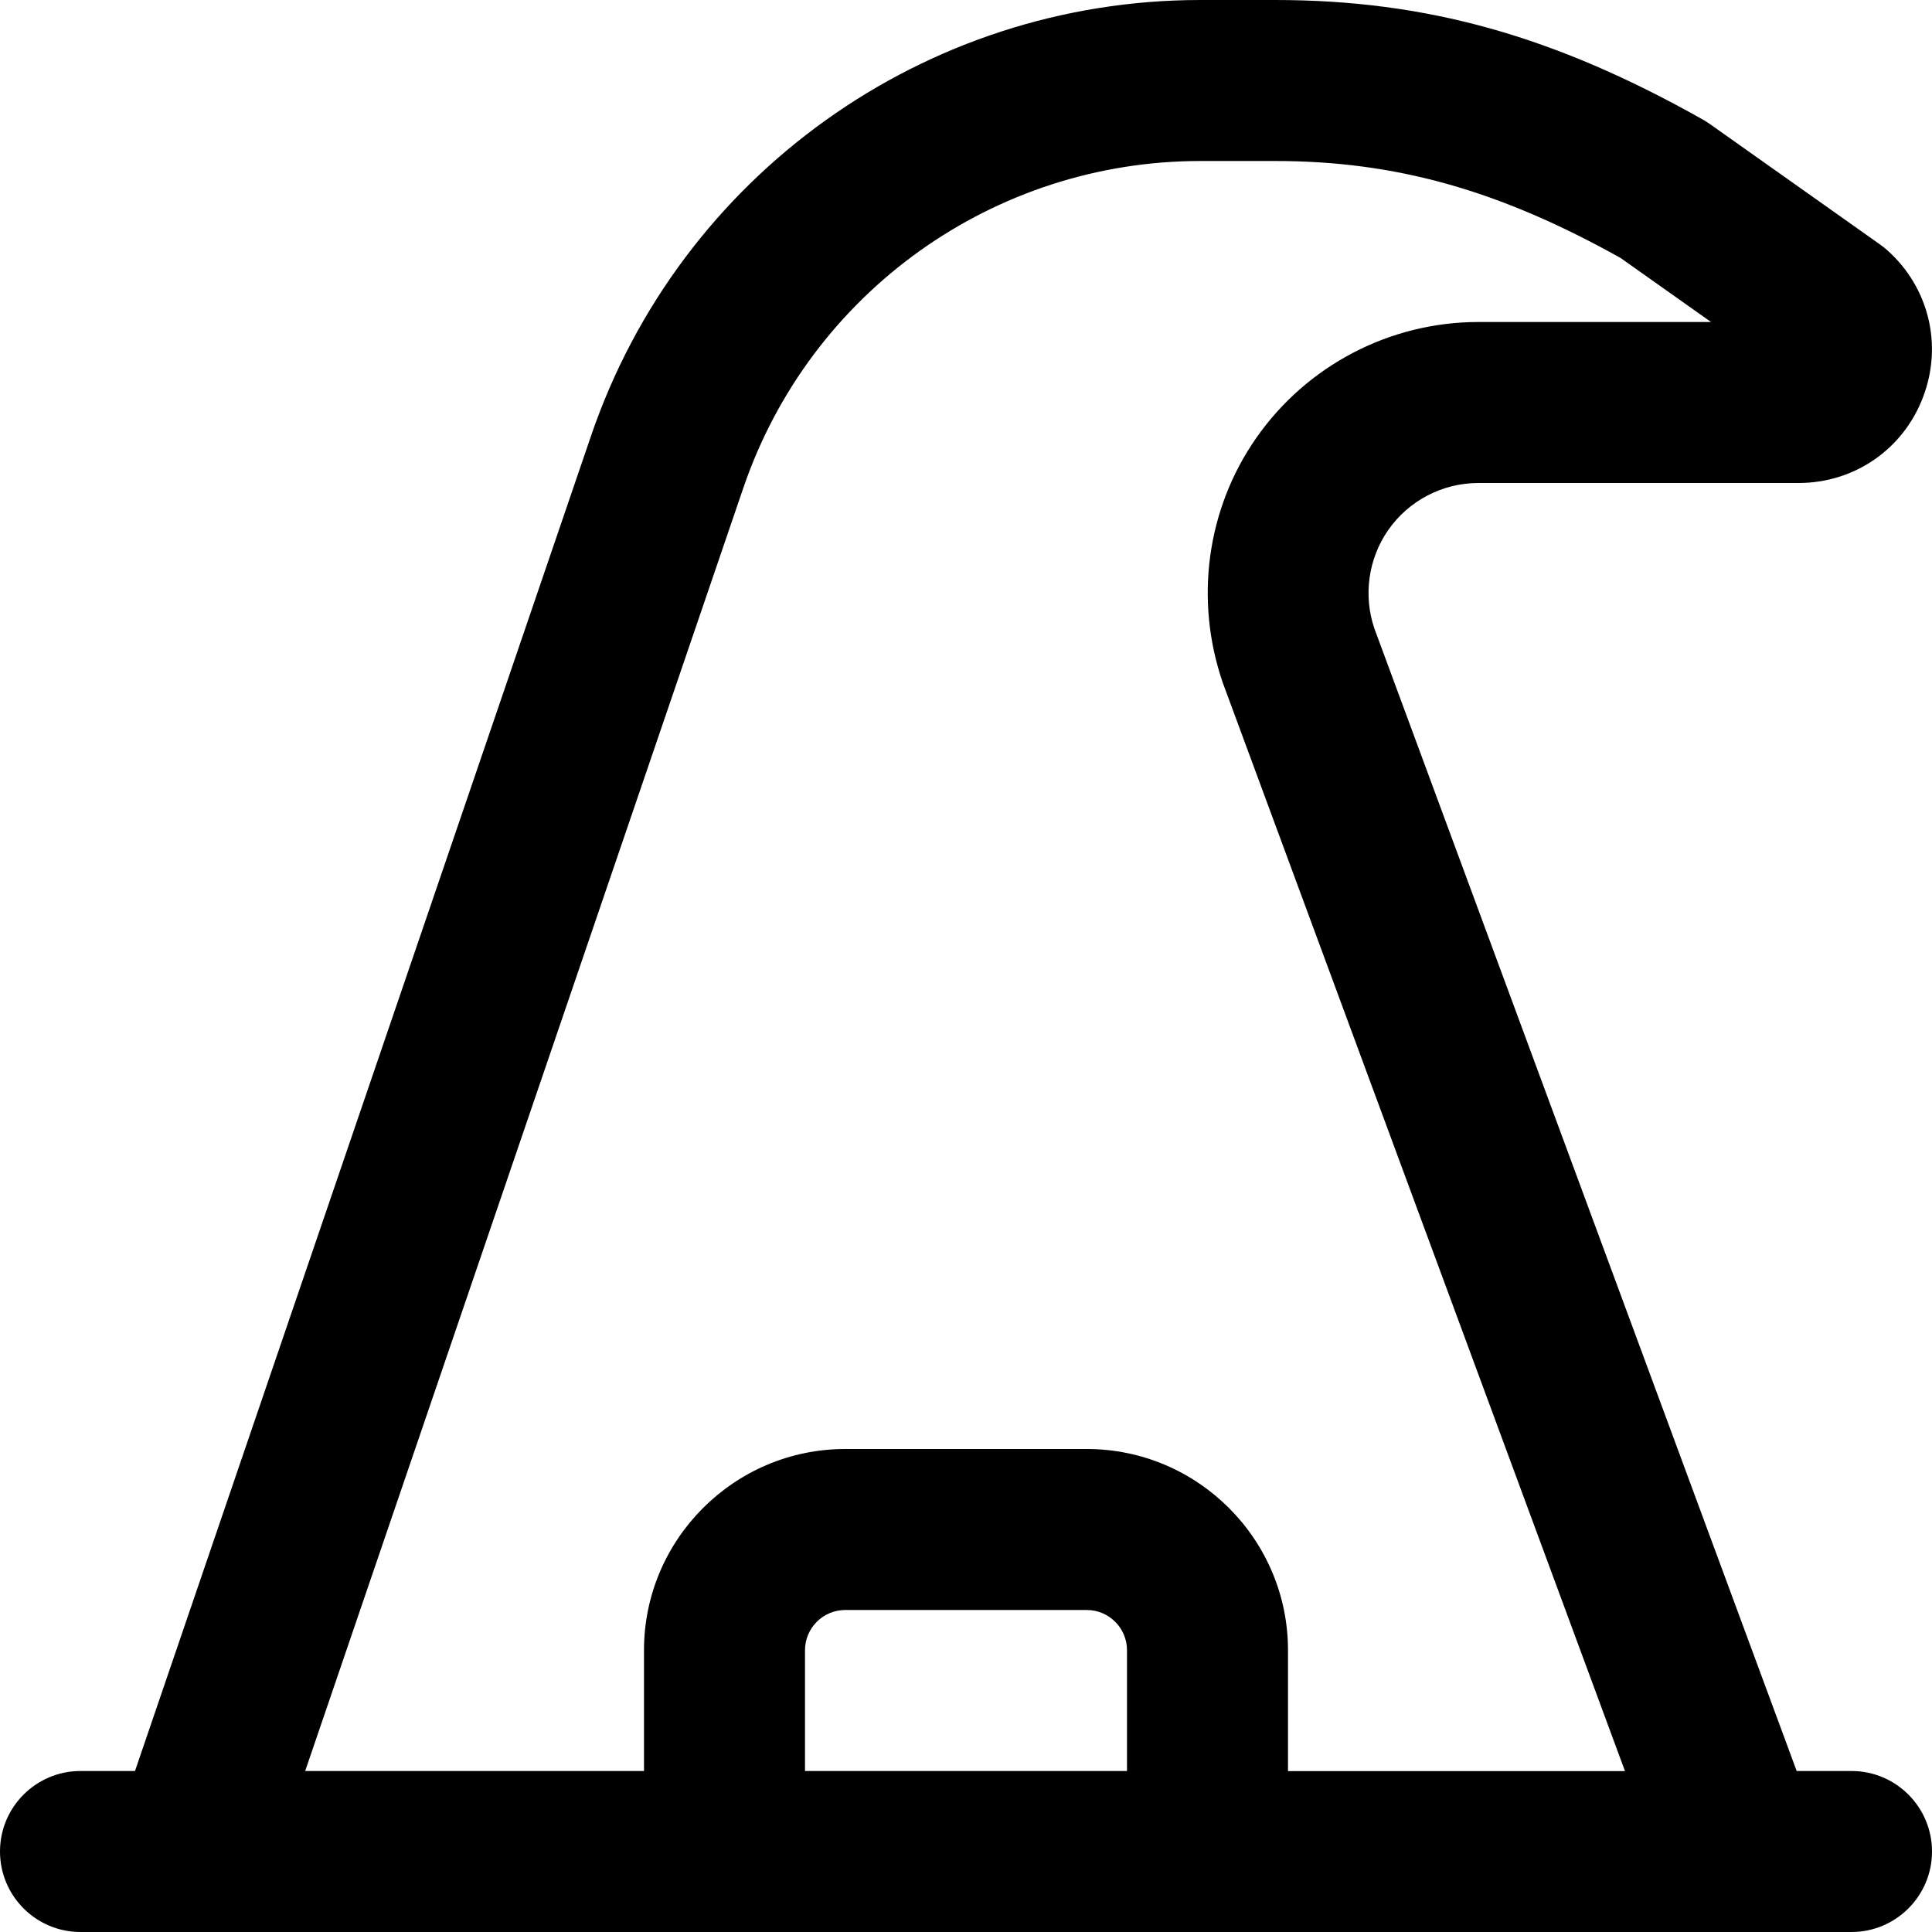 <?xml version="1.0" encoding="UTF-8"?>
<svg xmlns="http://www.w3.org/2000/svg" id="Layer_1" data-name="Layer 1" viewBox="0 0 24 24" width="512" height="512"><path d="m23,22h-.681l-5.245-14.19c-.141-.41-.077-.868.17-1.224.255-.367.674-.586,1.121-.586h3.977c.693,0,1.301-.418,1.547-1.067.247-.648.072-1.365-.446-1.826-.028-.024-.057-.048-.087-.069l-2.112-1.495c-.028-.02-.057-.038-.086-.055-1.849-1.043-3.44-1.488-5.319-1.488h-.927c-3.422,0-6.465,2.176-7.57,5.415L1.677,22h-.677c-.552,0-1,.448-1,1s.448,1,1,1h22c.552,0,1-.448,1-1s-.448-1-1-1Zm-9,0h-4v-1.5c0-.276.224-.5.5-.5h3c.276,0,.5.224.5.5v1.5Zm2,0v-1.5c0-1.378-1.122-2.5-2.5-2.5h-3c-1.378,0-2.5,1.122-2.5,2.5v1.5H3.791l5.443-15.939c.829-2.429,3.111-4.061,5.678-4.061h.927c1.497,0,2.783.361,4.293,1.205l1.123.795h-2.889c-1.101,0-2.134.54-2.763,1.444-.611.877-.768,2.005-.413,3.038l4.996,13.519h-4.187Z"/></svg>

